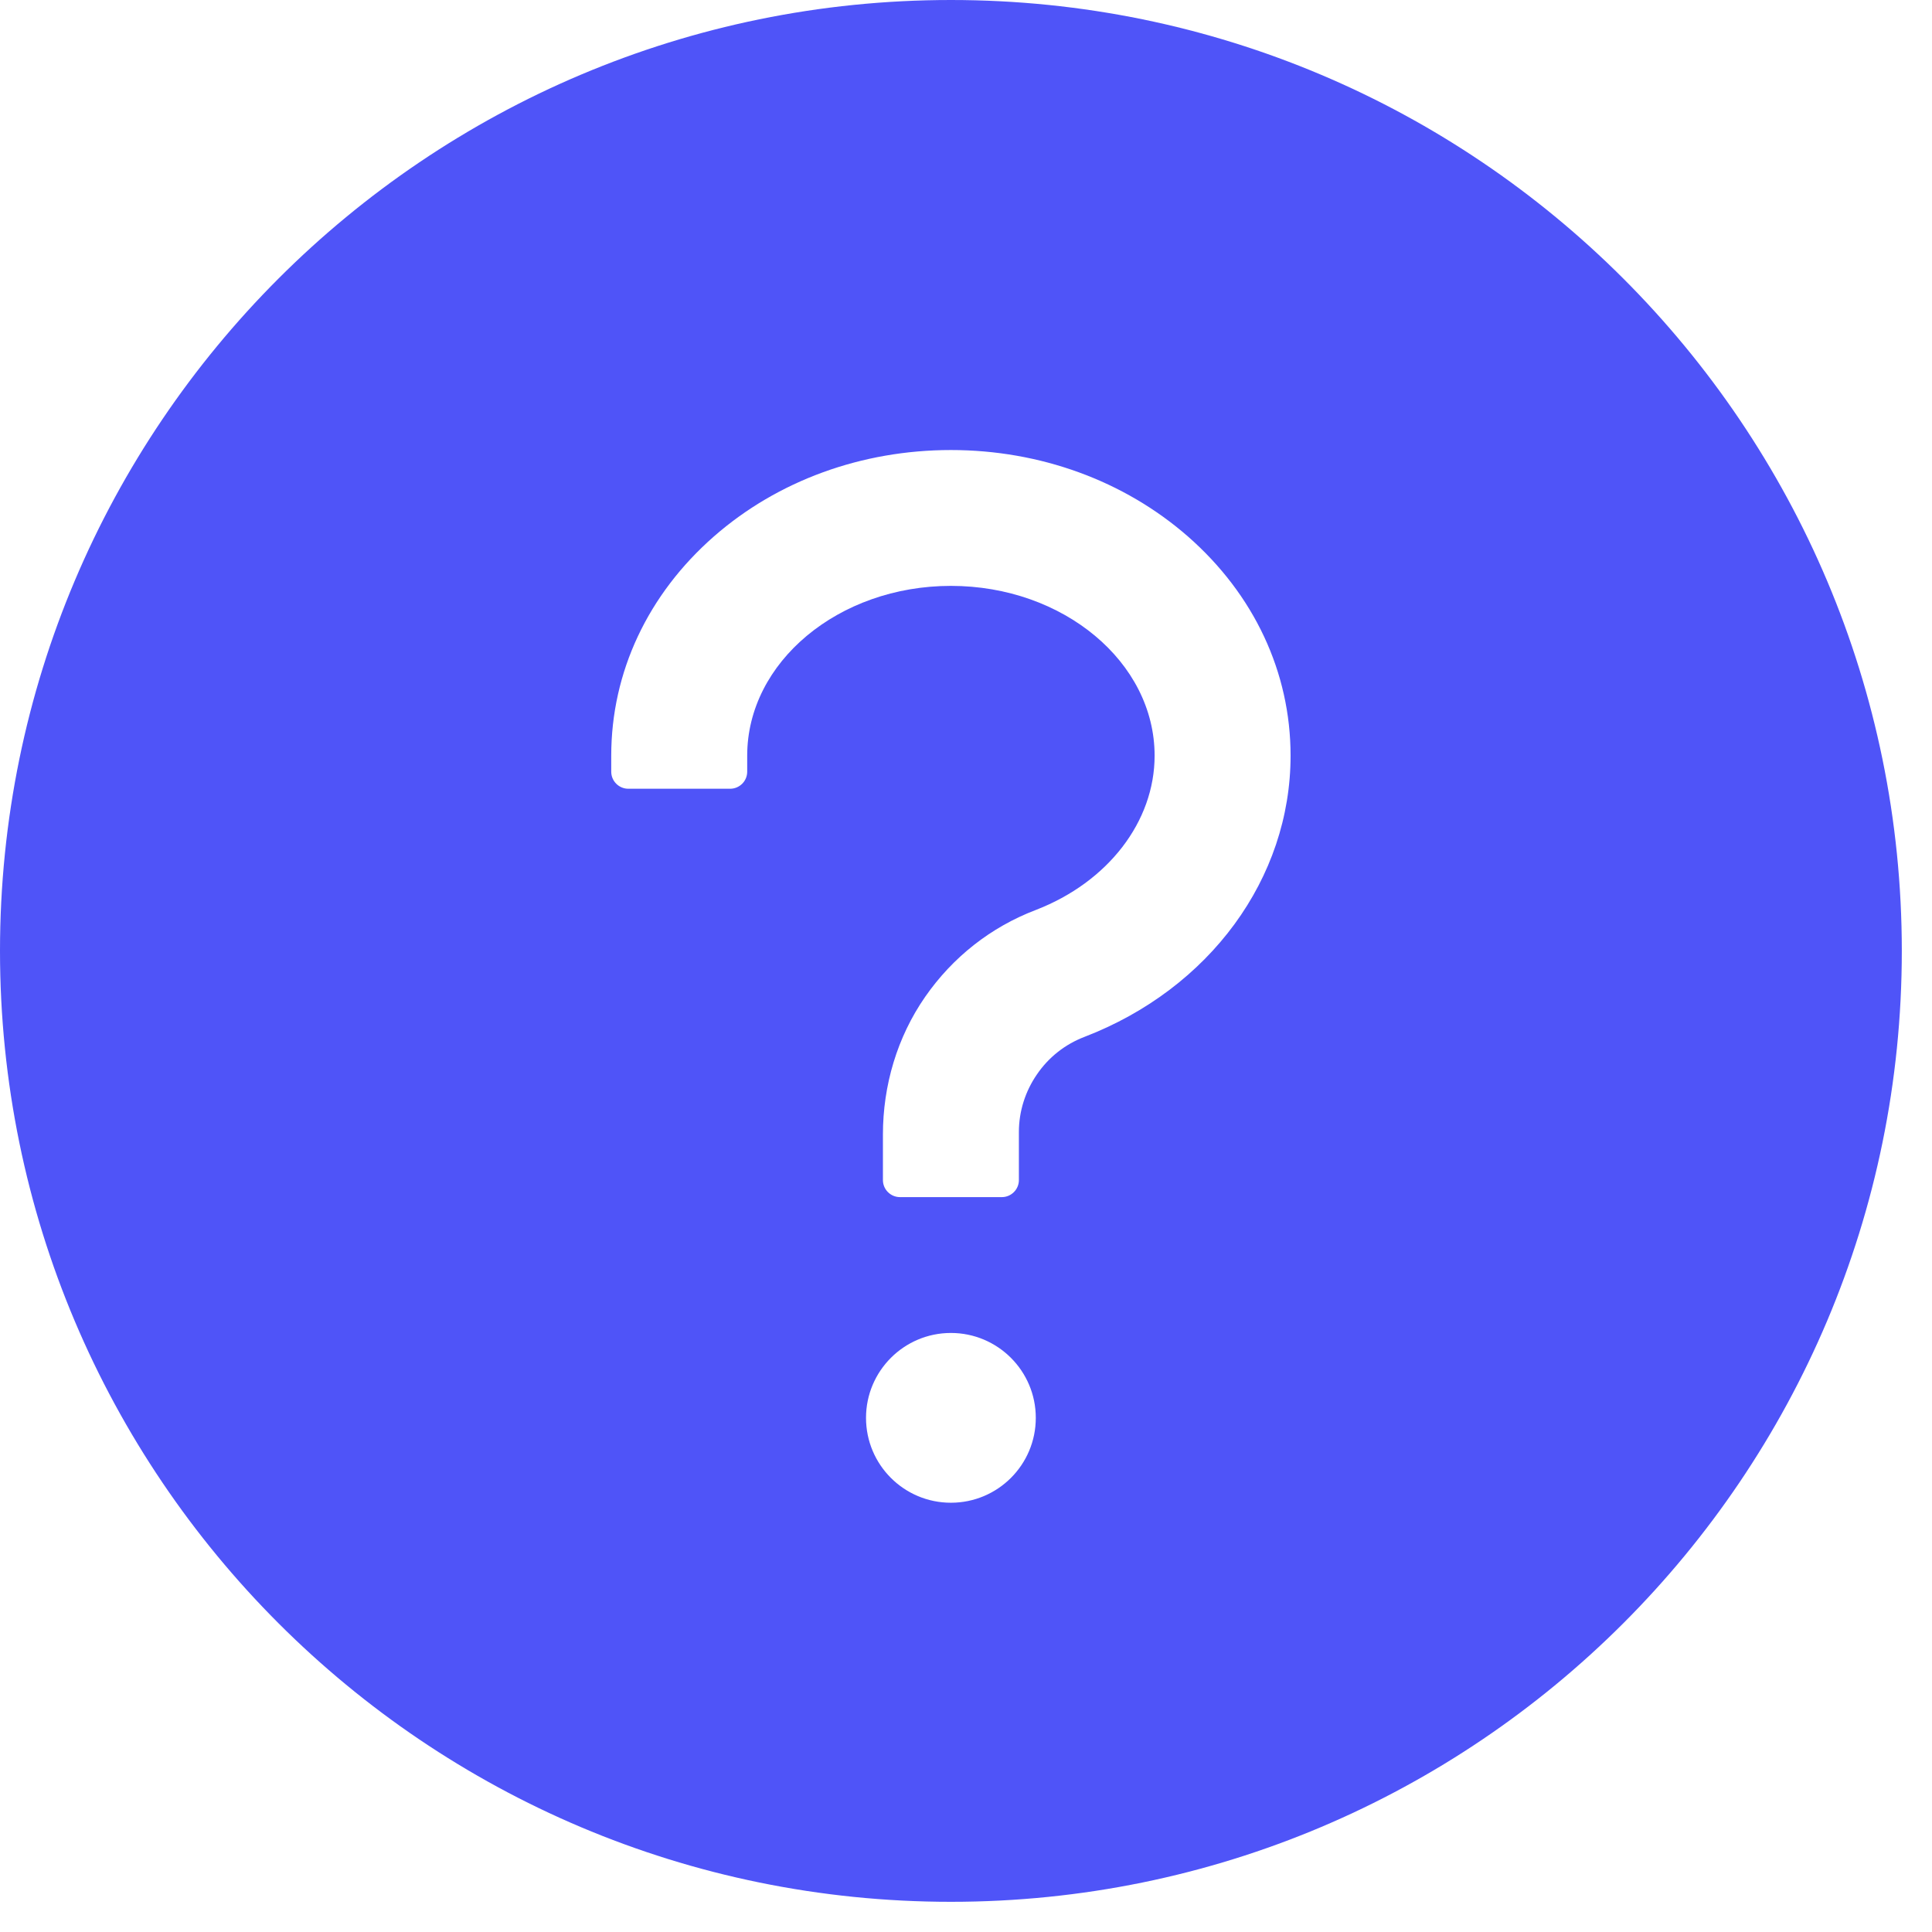 <svg width="16" height="16" viewBox="0 0 16 16" fill="none" xmlns="http://www.w3.org/2000/svg">
<path d="M7.875 0C3.526 0 0 3.526 0 7.875C0 12.224 3.526 15.75 7.875 15.75C12.224 15.75 15.75 12.224 15.75 7.875C15.75 3.526 12.224 0 7.875 0ZM7.875 12.445C7.487 12.445 7.172 12.131 7.172 11.742C7.172 11.354 7.487 11.039 7.875 11.039C8.263 11.039 8.578 11.354 8.578 11.742C8.578 12.131 8.263 12.445 7.875 12.445ZM8.981 8.587C8.821 8.648 8.684 8.756 8.588 8.897C8.491 9.037 8.438 9.204 8.438 9.374V9.773C8.438 9.851 8.374 9.914 8.297 9.914H7.453C7.376 9.914 7.312 9.851 7.312 9.773V9.396C7.312 8.989 7.43 8.589 7.662 8.255C7.889 7.928 8.205 7.678 8.578 7.536C9.176 7.305 9.562 6.804 9.562 6.258C9.562 5.483 8.805 4.852 7.875 4.852C6.945 4.852 6.188 5.483 6.188 6.258V6.391C6.188 6.469 6.124 6.532 6.047 6.532H5.203C5.126 6.532 5.062 6.469 5.062 6.391V6.258C5.062 5.567 5.365 4.922 5.913 4.442C6.441 3.98 7.137 3.727 7.875 3.727C8.613 3.727 9.309 3.981 9.837 4.442C10.385 4.922 10.688 5.567 10.688 6.258C10.688 7.274 10.018 8.188 8.981 8.587Z" fill="#4F54F8"/>
</svg>
